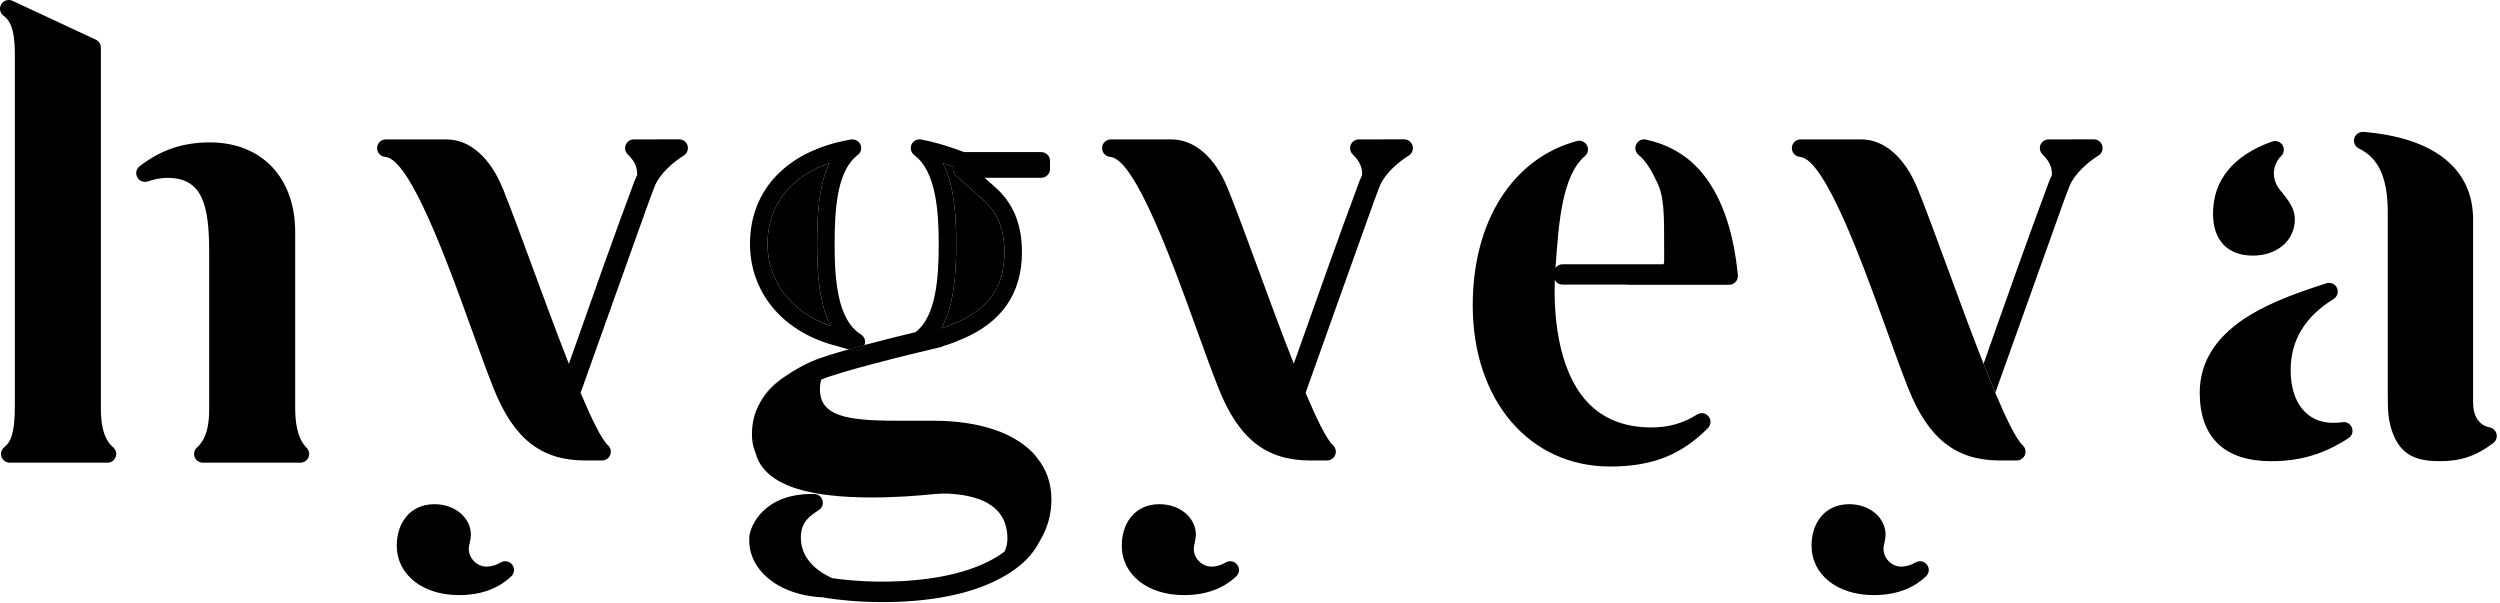 <svg width="286" height="69" viewBox="0 0 286 69" fill="none" xmlns="http://www.w3.org/2000/svg">
<g clip-path="url(#clip0_1711_15812)">
<path d="M268.67 50.12C265.89 51.94 263.16 52.76 259.82 52.76C254.48 52.76 251.65 50.04 251.65 44.91C251.65 41.56 253.36 38.72 256.73 36.47C258.96 35 261.6 33.86 266.13 32.41C266.62 32.26 267.14 32.48 267.35 32.94C267.56 33.4 267.39 33.95 266.96 34.21C263.7 36.21 262.05 38.94 262.05 42.34C262.05 46.06 263.9 48.37 266.88 48.37C267.26 48.37 267.63 48.35 267.98 48.3C268.45 48.22 268.89 48.49 269.06 48.93C269.23 49.37 269.07 49.86 268.67 50.12Z" fill="black"/>
<path d="M285.24 50.67C283.35 52.13 281.54 52.76 279.16 52.76C276.66 52.76 274.79 52.23 273.78 49.67C273.4 48.72 273.2 47.65 273.18 46.51L273.16 45.05V24.36C273.16 20.36 272.14 18.09 269.86 16.99C269.43 16.78 269.2 16.29 269.33 15.82C269.46 15.36 269.91 15.06 270.38 15.09C278.46 15.75 282.92 19.3 282.92 25.09V46.03C282.92 47.62 283.61 48.67 284.82 48.89C285.2 48.97 285.51 49.26 285.6 49.64C285.7 50.02 285.56 50.43 285.24 50.67Z" fill="black"/>
<path d="M262.53 25.09C262.53 27.5 260.52 29.24 257.73 29.24C254.84 29.24 253.17 27.5 253.17 24.44C253.17 20.6 255.51 17.75 259.94 16.19C260.38 16.04 260.87 16.21 261.12 16.6C261.36 17 261.31 17.51 260.98 17.84C260.41 18.41 260.13 19.09 260.13 19.87C260.13 20.64 260.45 21.35 261.18 22.15C262.16 23.37 262.53 24.18 262.53 25.09Z" fill="black"/>
<path d="M93.48 27.97C93.48 24.73 93.62 21.23 94.91 18.64C90.41 20.21 87.8 23.54 87.8 27.89C87.8 32.2 90.55 35.74 95.04 37.29C93.71 34.75 93.48 31.27 93.48 27.97ZM112.59 22.98L109.35 20.08C109.06 19.83 108.95 19.43 109.05 19.07C108.63 18.92 108.24 18.79 107.86 18.67C109.17 21.23 109.39 24.67 109.39 27.89C109.39 31.3 109.15 34.92 107.72 37.49C107.71 37.52 107.69 37.54 107.68 37.57C107.72 37.56 107.76 37.54 107.81 37.53C108.2 37.4 108.61 37.23 109.16 37C113.09 35.39 114.91 32.8 114.91 28.86C114.91 26.29 114.15 24.37 112.59 22.98Z" fill="black"/>
<path d="M97.08 39.97L97.55 40.1C97.64 40.13 97.73 40.14 97.82 40.14C97.88 40.14 97.95 40.13 98.01 40.12L98.16 40.09C98.5 40.02 98.78 39.79 98.89 39.47C98.27 39.63 97.66 39.8 97.08 39.97ZM117.71 52.8L117.73 52.83C117.72 52.81 117.71 52.8 117.71 52.8ZM87 45.97C87.61 44.93 88.53 43.98 89.75 43.1C88.38 44 87.53 44.98 87 45.97Z" fill="black"/>
<path d="M118.6 52.33C118.58 52.29 118.55 52.26 118.52 52.22C118.5 52.18 118.47 52.14 118.44 52.11C116.25 49.58 112.16 48.13 106.73 48.13H102.56C96.75 48.13 93.8 47.57 93.8 44.51C93.8 44.13 93.85 43.76 93.95 43.42C96.16 42.5 103.5 40.67 107.64 39.7C107.74 39.68 107.84 39.64 107.92 39.58C107.93 39.58 107.94 39.57 107.95 39.57C108.6 39.4 109.16 39.16 109.94 38.84C114.56 36.95 116.91 33.59 116.91 28.86C116.91 25.69 115.93 23.28 113.92 21.48L112.64 20.34H119.12C119.67 20.34 120.12 19.89 120.12 19.34V18.4C120.12 17.84 119.67 17.4 119.12 17.4H110.31L110.2 17.36C108.24 16.64 106.76 16.21 105.38 15.96C104.91 15.87 104.46 16.12 104.28 16.54C104.09 16.97 104.23 17.47 104.6 17.75C107.07 19.59 107.39 24.14 107.39 27.89C107.39 31.87 107.08 36.17 104.75 37.99C103.12 38.38 100.96 38.92 98.89 39.47C98.78 39.79 98.5 40.02 98.16 40.09L98.01 40.12C97.95 40.13 97.88 40.14 97.82 40.14C97.73 40.14 97.64 40.13 97.55 40.1L97.08 39.97C95.19 40.5 93.56 41.01 92.73 41.4C91.72 41.87 90.83 42.37 90.06 42.9C89.96 42.96 89.85 43.03 89.75 43.1C88.53 43.98 87.61 44.93 87 45.97C86.99 45.98 86.99 45.98 86.99 45.99C86.28 47.2 85.97 48.53 86.03 50.02C86.06 50.63 86.19 51.19 86.4 51.71C86.41 51.72 86.41 51.72 86.41 51.73C86.78 53.21 87.87 54.81 90.98 55.85C95.78 57.44 103.63 56.86 106.78 56.53C107.4 56.47 107.95 56.45 108.45 56.47C112.97 56.69 115.25 58.42 115.25 61.6C115.25 62.11 115.15 62.6 114.93 63.08V63.09C114.89 63.12 114.85 63.15 114.81 63.18C112.52 64.87 109.02 65.97 104.69 66.37C100.21 66.79 96.48 66.33 95.19 66.14C95.18 66.14 95.18 66.13 95.18 66.13C92.79 65.04 91.54 63.35 91.62 61.32C91.68 59.66 92.69 59 93.68 58.34C94.05 58.1 94.22 57.65 94.09 57.23C93.97 56.81 93.59 56.51 93.15 56.51C87.41 56.4 85.81 60.14 85.72 61.45C85.62 63.03 86.19 64.5 87.39 65.71C88.93 67.27 91.36 68.21 94.07 68.33H94.11C94.27 68.36 94.44 68.39 94.62 68.42C95.7 68.59 97.96 68.88 100.98 68.88C105.56 68.88 111.92 68.22 116.2 65.06C117.52 64.09 118.4 62.99 118.97 61.86C118.98 61.84 118.99 61.83 119 61.81C119.85 60.4 120.28 58.82 120.28 57.11C120.28 55.27 119.7 53.66 118.6 52.33ZM107.72 37.49C109.15 34.92 109.39 31.3 109.39 27.89C109.39 24.67 109.17 21.23 107.86 18.67C108.24 18.79 108.63 18.92 109.05 19.07C108.95 19.43 109.06 19.83 109.35 20.08L112.59 22.98C114.15 24.37 114.91 26.29 114.91 28.86C114.91 32.8 113.09 35.39 109.16 37C108.61 37.23 108.2 37.4 107.81 37.53C107.76 37.54 107.72 37.56 107.68 37.57C107.69 37.54 107.71 37.52 107.72 37.49ZM117.71 52.8C117.71 52.8 117.72 52.81 117.73 52.83L117.71 52.8Z" fill="black"/>
<path d="M98.49 38.26C95.84 36.62 95.48 32.14 95.48 27.97C95.48 23.7 95.8 19.5 98.12 17.74C98.49 17.47 98.62 16.97 98.44 16.55C98.25 16.13 97.8 15.89 97.35 15.96C90.12 17.19 85.8 21.65 85.8 27.89C85.8 33.38 89.43 37.82 95.27 39.46L97.08 39.97C97.66 39.8 98.27 39.63 98.89 39.47C98.92 39.41 98.94 39.35 98.95 39.28C99.02 38.88 98.84 38.47 98.49 38.26ZM87.8 27.89C87.8 23.54 90.41 20.21 94.91 18.64C93.62 21.23 93.48 24.73 93.48 27.97C93.48 31.27 93.71 34.75 95.04 37.29C90.55 35.74 87.8 32.2 87.8 27.89Z" fill="black"/>
<path d="M198.81 31.48C198.84 31.76 198.74 32.04 198.55 32.25C198.36 32.46 198.1 32.58 197.81 32.58H186.3C186.23 32.58 186.16 32.57 186.1 32.56H178.76C178.37 32.56 178.03 32.34 177.87 32.01C177.75 35.46 178.03 42.11 181.55 45.95C183.35 47.91 185.83 48.9 188.92 48.9C190.88 48.9 192.54 48.43 194.15 47.42C194.58 47.14 195.14 47.24 195.46 47.64C195.78 48.03 195.75 48.6 195.39 48.97C192.34 52.05 188.99 53.37 184.19 53.37C174.94 53.37 168.48 45.78 168.48 34.92C168.48 25.31 173.05 18.11 180.41 16.13C180.86 16.01 181.33 16.22 181.55 16.63C181.77 17.05 181.67 17.56 181.31 17.86C178.7 20.08 178.31 25.55 177.97 30.37L177.96 30.51C177.96 30.55 177.95 30.6 177.95 30.65C178.13 30.39 178.43 30.23 178.76 30.23H190.28C190.34 30.18 190.38 30.07 190.38 29.85V28.58C190.38 24.34 190.38 22.58 189.6 20.92C188.95 19.52 188.33 18.45 187.45 17.72C187.09 17.42 186.98 16.92 187.19 16.51C187.39 16.09 187.84 15.87 188.3 15.97C190.76 16.5 192.8 17.66 194.38 19.39C196.8 22.08 198.3 26.15 198.81 31.48Z" fill="black"/>
<path d="M35.29 52.32C35.14 52.69 34.77 52.93 34.37 52.93H23.2C22.79 52.93 22.42 52.68 22.27 52.29C22.12 51.91 22.23 51.47 22.54 51.19C23.77 50.08 23.93 48.24 23.93 46.77V28.79C23.93 23.45 23.15 20.35 19.18 20.35C18.43 20.35 17.67 20.49 16.92 20.75C16.45 20.91 15.94 20.72 15.71 20.29C15.47 19.85 15.58 19.32 15.97 19.02C18.37 17.16 20.92 16.29 24 16.29C29.94 16.29 33.77 20.32 33.77 26.55V46.61C33.77 48.03 33.91 50.06 35.08 51.23C35.36 51.52 35.45 51.95 35.29 52.32Z" fill="black"/>
<path d="M13.23 52.28C13.09 52.68 12.71 52.93 12.3 52.93H1.12C0.69 52.93 0.31 52.66 0.17 52.26C0.03 51.86 0.17 51.41 0.5 51.15C1.22 50.59 1.7 49.57 1.7 46.45V6.16C1.7 3.18 1.08 2.3 0.41 1.8C-0.01 1.5 -0.12 0.93 0.14 0.49C0.4 0.05 0.96 -0.12 1.42 0.09L10.97 4.54C11.32 4.71 11.54 5.06 11.54 5.45V46.77C11.54 48.94 11.99 50.35 12.95 51.18C13.27 51.45 13.38 51.89 13.23 52.28Z" fill="black"/>
<path d="M74.55 17.95C74.54 17.97 74.52 17.98 74.5 18C74.49 17.98 74.48 17.97 74.47 17.95H74.55Z" fill="black"/>
<path d="M58.49 65.93C56.98 67.36 54.97 68.08 52.52 68.08C48.32 68.08 45.39 65.74 45.39 62.4C45.39 60.05 46.73 57.68 49.71 57.68C52.04 57.68 53.87 59.22 53.87 61.19C53.87 61.42 53.82 61.7 53.74 62.1C53.63 62.48 53.63 62.75 53.63 62.8C53.63 63.88 54.57 64.82 55.65 64.82C56.2 64.82 56.75 64.66 57.3 64.34C57.74 64.08 58.3 64.2 58.6 64.6C58.91 65.01 58.86 65.58 58.49 65.93Z" fill="black"/>
<path d="M78.66 16.67C78.53 16.24 78.14 15.94 77.69 15.94H76.91L72.51 15.95C72.1 15.95 71.74 16.19 71.59 16.57C71.43 16.94 71.52 17.37 71.81 17.66C72.35 18.19 72.89 18.86 72.89 19.87V20.05C72.89 20.05 72.89 20.06 72.88 20.06C72.68 20.45 72.52 20.85 72.38 21.27C70.53 26.18 67.43 34.94 65.08 41.62C63.7 38.13 62.26 34.21 61.01 30.82C59.71 27.29 58.49 23.96 57.53 21.59C56.08 18.01 53.73 15.95 51.08 15.95H44.14C43.6 15.95 43.16 16.37 43.14 16.91C43.12 17.45 43.53 17.91 44.07 17.95C46.91 18.14 51.29 30.27 53.9 37.52C54.81 40.04 55.66 42.41 56.45 44.39C58.76 50.2 61.9 52.68 66.97 52.68H68.87C69.29 52.68 69.66 52.42 69.81 52.04C69.96 51.66 69.86 51.22 69.55 50.94C68.82 50.26 67.7 47.97 66.42 44.94C68.57 38.92 72.36 28.27 73.89 24.02L73.95 23.85C74.21 23.14 74.74 21.68 74.94 21.2C75.55 19.8 77.09 18.49 78.22 17.8C78.6 17.56 78.78 17.1 78.66 16.67ZM74.5 18C74.49 17.98 74.48 17.97 74.47 17.95H74.55C74.54 17.97 74.52 17.98 74.5 18Z" fill="black"/>
<path d="M74.55 17.95C74.54 17.97 74.52 17.98 74.5 18C74.49 17.98 74.48 17.97 74.47 17.95H74.55Z" fill="black"/>
<path d="M157.49 17.95C157.48 17.97 157.46 17.98 157.44 18C157.43 17.98 157.42 17.97 157.41 17.95H157.49Z" fill="black"/>
<path d="M141.43 65.93C139.92 67.36 137.91 68.08 135.46 68.08C131.26 68.08 128.33 65.74 128.33 62.4C128.33 60.05 129.66 57.68 132.65 57.68C134.98 57.68 136.81 59.22 136.81 61.19C136.81 61.4 136.76 61.66 136.68 62.1C136.57 62.48 136.57 62.75 136.57 62.8C136.57 63.88 137.51 64.82 138.59 64.82C139.14 64.82 139.69 64.66 140.24 64.34C140.68 64.08 141.24 64.2 141.54 64.61C141.85 65.01 141.8 65.58 141.43 65.93Z" fill="black"/>
<path d="M161.6 16.67C161.47 16.24 161.08 15.94 160.63 15.94H159.83L155.45 15.95C155.05 15.95 154.68 16.19 154.53 16.57C154.37 16.94 154.46 17.37 154.75 17.66C155.28 18.19 155.83 18.86 155.83 19.87C155.83 19.92 155.83 19.97 155.82 20.02V20.05C155.62 20.44 155.46 20.85 155.32 21.27C153.47 26.18 150.37 34.96 148.01 41.6C146.63 38.12 145.19 34.2 143.95 30.82C142.65 27.29 141.43 23.96 140.47 21.59C139.02 18.01 136.67 15.95 134.02 15.95H127.08C126.54 15.95 126.1 16.37 126.08 16.91C126.06 17.45 126.47 17.91 127.01 17.95C129.85 18.14 134.22 30.27 136.84 37.52C137.75 40.03 138.6 42.41 139.39 44.39C141.69 50.2 144.84 52.68 149.91 52.68H151.81C152.23 52.68 152.6 52.42 152.75 52.04C152.9 51.66 152.8 51.22 152.49 50.94C151.76 50.26 150.64 47.97 149.36 44.94C151.51 38.92 155.3 28.27 156.83 24.02C157.05 23.41 157.66 21.73 157.88 21.2C158.49 19.8 160.03 18.49 161.16 17.8C161.54 17.56 161.72 17.1 161.6 16.67ZM157.41 17.95H157.49C157.48 17.97 157.46 17.98 157.44 18C157.43 17.98 157.42 17.97 157.41 17.95Z" fill="black"/>
<path d="M157.49 17.95C157.48 17.97 157.46 17.98 157.44 18C157.43 17.98 157.42 17.97 157.41 17.95H157.49Z" fill="black"/>
<path d="M236.4 17.95C236.38 17.97 236.36 17.98 236.35 18C236.34 17.98 236.33 17.97 236.32 17.95H236.4Z" fill="black"/>
<path d="M240.5 16.67C240.38 16.24 239.99 15.94 239.54 15.94H238.77L234.36 15.95C233.95 15.95 233.59 16.19 233.43 16.57C233.28 16.94 233.37 17.37 233.66 17.66C234.19 18.19 234.74 18.86 234.74 19.87V20.05C234.53 20.44 234.37 20.85 234.23 21.27C232.38 26.18 229.27 34.94 226.92 41.62C227.1 42.1 227.29 42.57 227.48 43.02C227.55 43.21 227.63 43.39 227.7 43.57C227.89 44.04 228.08 44.5 228.26 44.94C230.41 38.92 234.21 28.27 235.74 24.02L235.78 23.89C236.03 23.21 236.58 21.7 236.79 21.2C237.4 19.8 238.93 18.49 240.06 17.8C240.45 17.56 240.62 17.1 240.5 16.67ZM236.35 18C236.34 17.98 236.33 17.97 236.32 17.95H236.4C236.38 17.97 236.36 17.98 236.35 18Z" fill="black"/>
<path d="M220.34 65.93C218.83 67.36 216.82 68.08 214.36 68.08C210.17 68.08 207.24 65.74 207.24 62.4C207.24 60.05 208.57 57.68 211.56 57.68C213.89 57.68 215.71 59.22 215.71 61.19C215.71 61.42 215.66 61.7 215.58 62.1C215.48 62.48 215.47 62.75 215.47 62.8C215.47 63.88 216.42 64.82 217.49 64.82C218.04 64.82 218.6 64.66 219.15 64.34C219.59 64.08 220.15 64.2 220.45 64.61C220.76 65.01 220.71 65.58 220.34 65.93Z" fill="black"/>
<path d="M231.65 52.04C231.5 52.42 231.13 52.68 230.72 52.68H228.81C223.75 52.68 220.6 50.2 218.29 44.39C217.51 42.41 216.65 40.04 215.75 37.52C213.13 30.27 208.76 18.14 205.92 17.95C205.38 17.91 204.97 17.45 204.99 16.91C205.01 16.37 205.45 15.95 205.99 15.95H212.93C215.57 15.95 217.92 18.01 219.38 21.59C220.34 23.96 221.56 27.29 222.86 30.82C224.1 34.21 225.54 38.13 226.92 41.62C227.1 42.1 227.29 42.57 227.48 43.02C227.55 43.21 227.63 43.39 227.7 43.57C227.89 44.04 228.08 44.5 228.26 44.94C229.54 47.97 230.66 50.26 231.4 50.94C231.7 51.22 231.8 51.66 231.65 52.04Z" fill="black"/>
<path d="M236.4 17.95C236.38 17.97 236.36 17.98 236.35 18C236.34 17.98 236.33 17.97 236.32 17.95H236.4Z" fill="black"/>
<path d="M98.89 39.47C98.78 39.79 98.5 40.02 98.16 40.09L98.01 40.12C97.95 40.13 97.88 40.14 97.82 40.14C97.73 40.14 97.64 40.13 97.55 40.1L97.08 39.97C97.66 39.8 98.27 39.63 98.89 39.47Z" fill="black"/>
<path d="M107.81 37.53C107.76 37.54 107.72 37.56 107.68 37.57C107.69 37.54 107.71 37.52 107.72 37.49C107.75 37.49 107.78 37.51 107.81 37.53Z" fill="black"/>
<path d="M117.73 52.83L117.7 52.8H117.71C117.71 52.8 117.72 52.81 117.73 52.83Z" fill="black"/>
<path d="M117.71 52.8L117.73 52.83C117.72 52.81 117.71 52.8 117.71 52.8Z" fill="black"/>
</g>
<defs>
<clipPath id="clip0_1711_15812">
<rect width="285.63" height="68.88" fill="white"/>
</clipPath>
</defs>
</svg>
